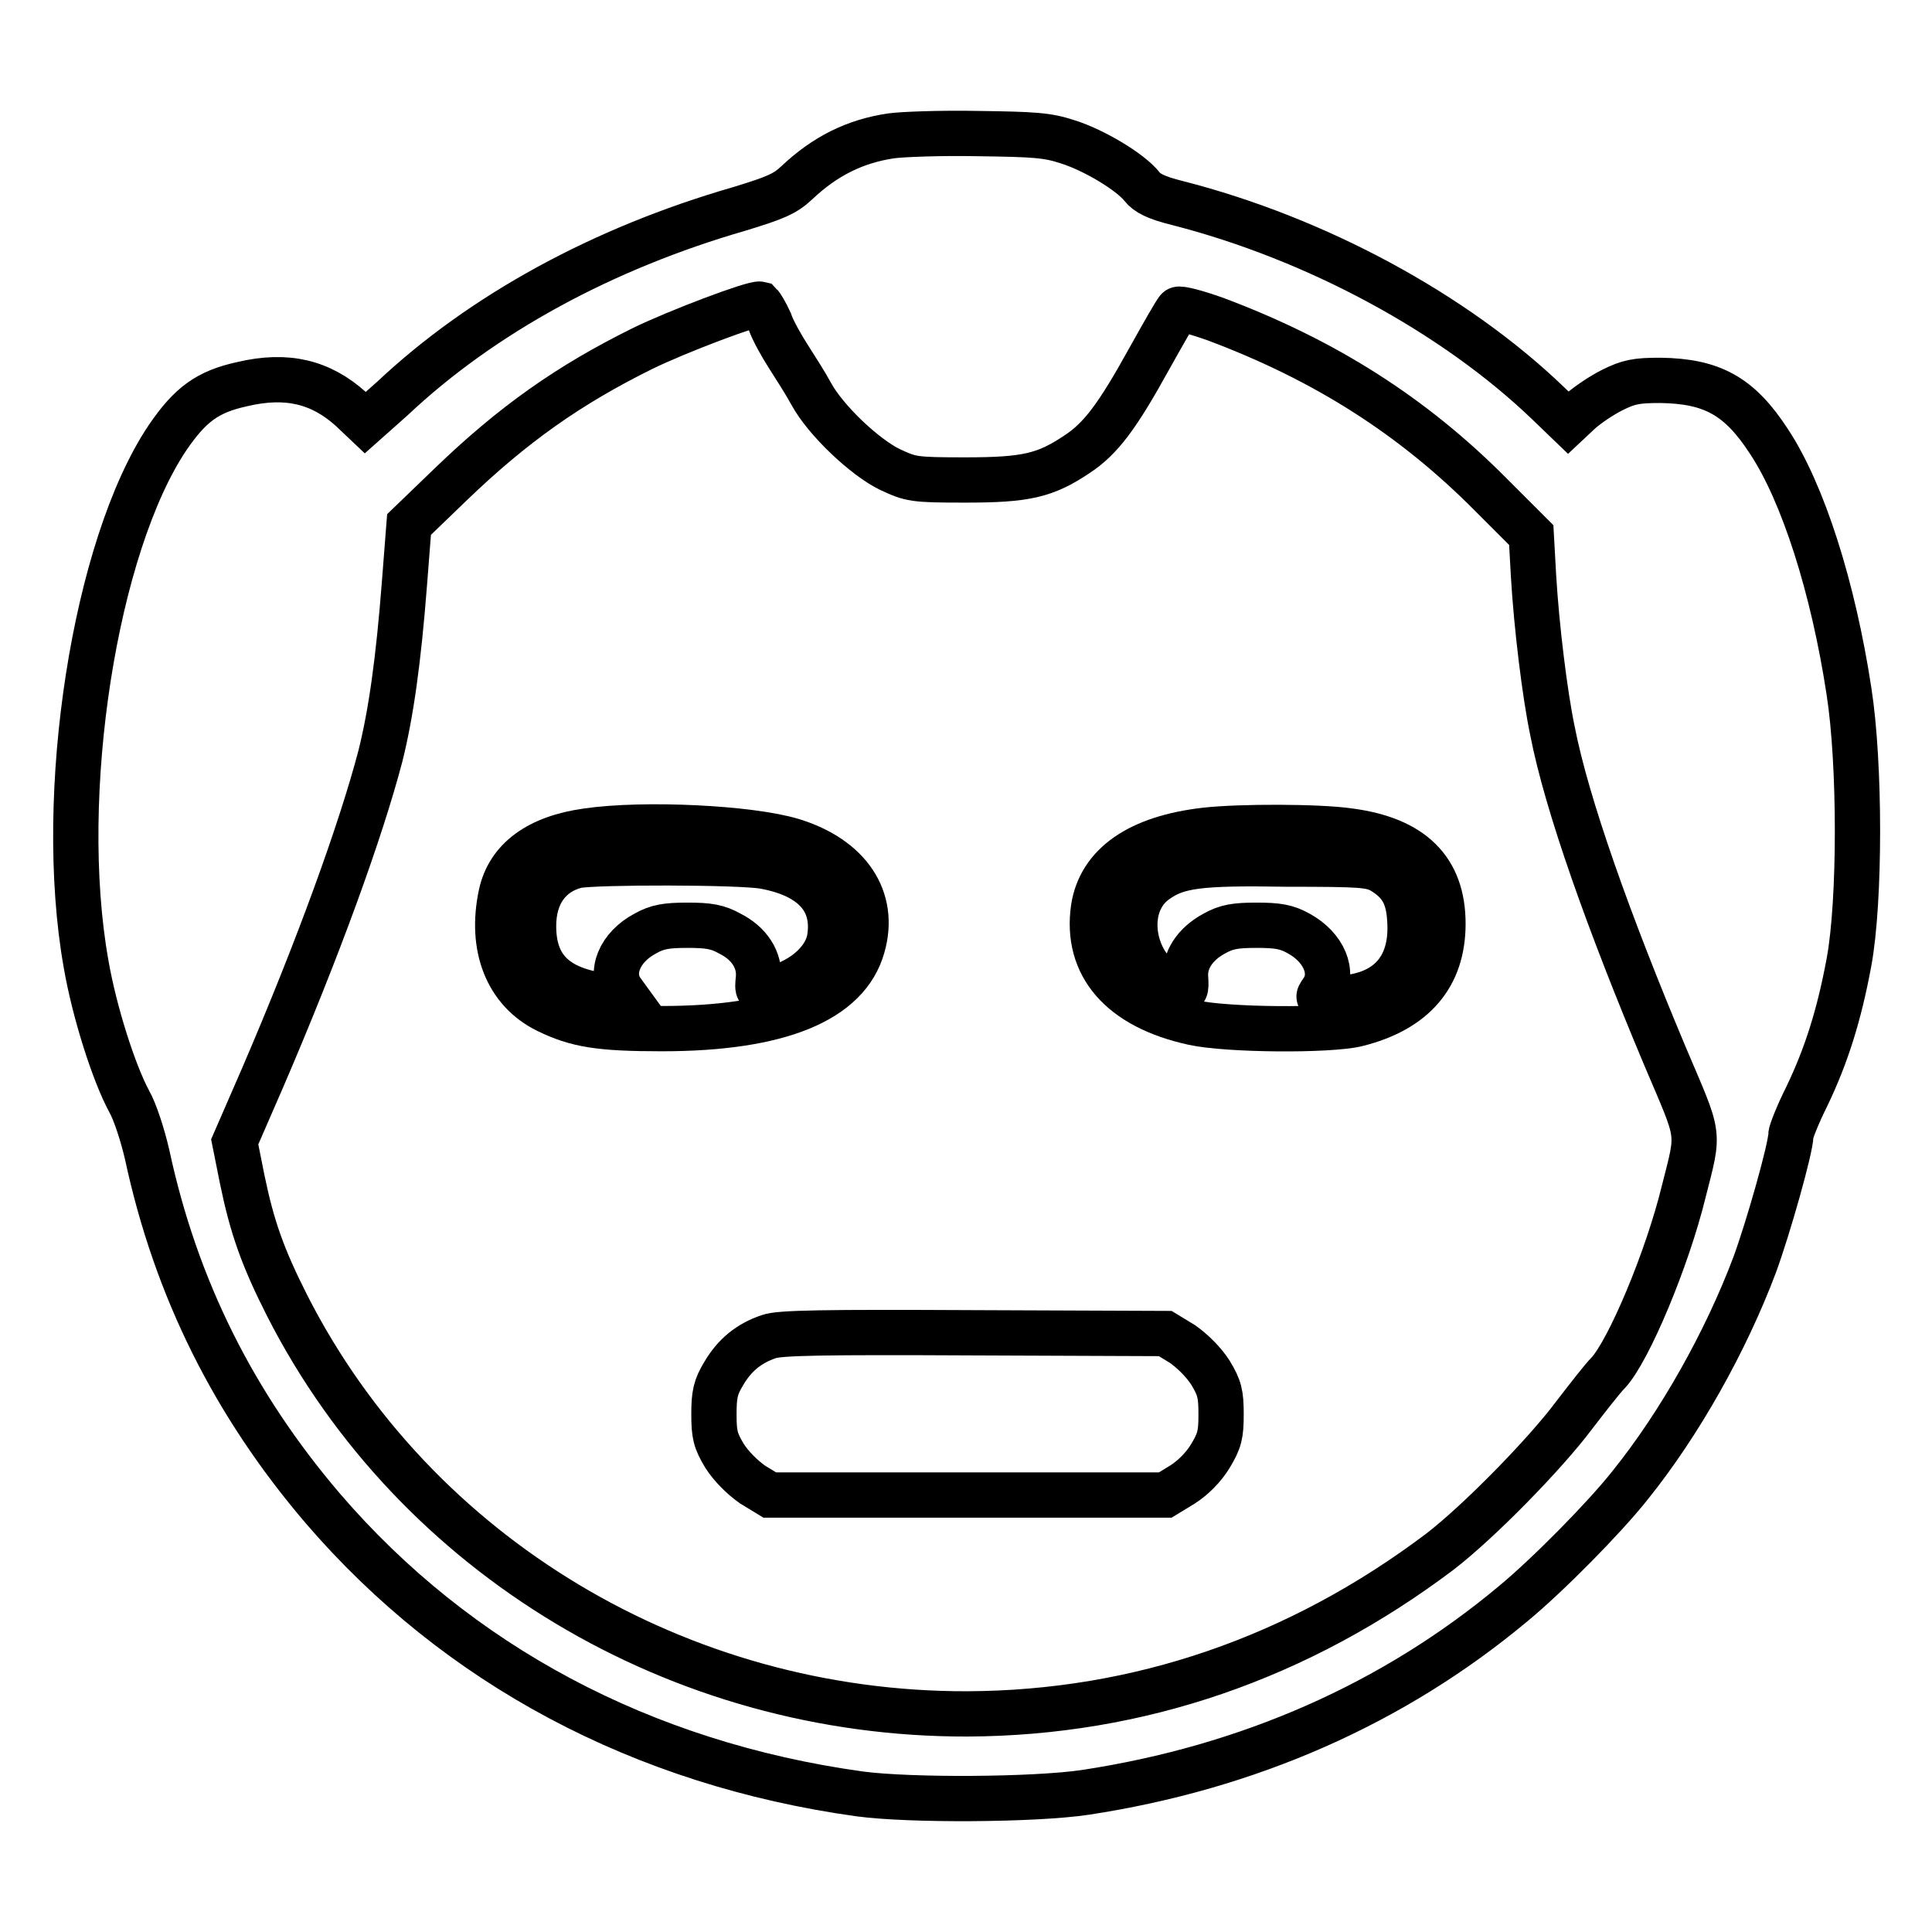 <?xml version="1.0" encoding="utf-8"?>
<!-- Svg Vector Icons : http://www.onlinewebfonts.com/icon -->
<!DOCTYPE svg PUBLIC "-//W3C//DTD SVG 1.1//EN" "http://www.w3.org/Graphics/SVG/1.1/DTD/svg11.dtd">
<svg version="1.1" xmlns="http://www.w3.org/2000/svg" xmlns:xlink="http://www.w3.org/1999/xlink" x="0px" y="0px" viewBox="0 0 256 256" enable-background="new 0 0 256 256" xml:space="preserve">
<g><g><g><path stroke-width="6" fill-opacity="0" stroke="#000000"  d="M118.1,18c-4.8,0.7-8.8,2.7-12.5,6.2c-1.6,1.5-2.8,2-7.7,3.5c-18,5.2-34,13.9-45.9,25.1L48.4,56l-1.9-1.8c-4-3.6-8.5-4.7-14.4-3.3c-4.6,1-6.9,2.7-9.9,7.1c-9.6,14.3-14.8,47.2-10.8,69.7c1.1,6.4,3.7,14.5,5.7,18.2c0.8,1.4,1.8,4.5,2.4,7.1c3.8,17.7,11.5,33.1,23.3,46.9c17.8,20.7,42.3,33.8,71.1,37.8c6.7,0.9,23.2,0.8,29.9-0.2c21.7-3.3,40.9-11.8,56.7-25c4.6-3.8,12.1-11.4,15.5-15.7c6.6-8.2,12.7-19.1,16.5-29.2c1.8-4.9,4.8-15.5,4.8-17.2c0-0.4,0.9-2.7,2.1-5.1c2.6-5.4,4.3-10.8,5.6-17.8c1.5-8.1,1.5-26.3,0-35.9c-2.1-13.8-6.1-26.3-10.6-33.1c-3.9-6-7.5-8-14.4-8.1c-3.2,0-4.2,0.2-6.4,1.3c-1.4,0.7-3.3,2-4.2,2.8l-1.6,1.5l-2.7-2.6c-12.4-11.9-30.7-21.8-49.1-26.5c-2.8-0.7-4-1.3-4.7-2.2c-1.5-1.9-6.3-4.8-9.8-5.9c-2.7-0.9-4.5-1-11.9-1.1C124.7,17.6,119.5,17.8,118.1,18z M102,42.6c0.4,1.2,1.6,3.3,2.5,4.7c0.9,1.4,2.3,3.6,3,4.9c1.9,3.5,7.1,8.4,10.4,10c2.8,1.3,3.1,1.4,10,1.4c8.1,0,10.6-0.6,14.8-3.4c3.2-2.1,5.4-5.1,9.6-12.7c1.9-3.4,3.6-6.4,3.8-6.5c0.2-0.2,2.5,0.4,5,1.3c14.4,5.4,26.1,12.8,36.5,23.3l5.3,5.3l0.3,5.4c0.4,6.8,1.5,15.7,2.5,20.5c1.9,9.8,7.5,25.5,14.9,43.1c4.7,11.1,4.6,9.7,2.5,18c-2.2,9-7.3,21.1-10,24c-0.8,0.8-2.8,3.4-4.5,5.6c-3.8,5.1-12.6,14.1-17.8,18.1c-18.7,14.1-39.9,21.4-62.6,21.5c-38.2,0.1-73.2-20.9-90.1-54c-3.3-6.5-4.7-10.5-6-16.8l-1-5l3.7-8.5c7.4-17.2,13-32.7,15.6-42.6c1.4-5.6,2.4-12.6,3.2-23l0.6-7.7l5.5-5.3c8.3-8,15.7-13.2,25.4-18c4.7-2.3,14.8-6.1,15.6-5.9C100.9,40.5,101.5,41.5,102,42.6z"/><path stroke-width="6" fill-opacity="0" stroke="#000000"  d="M77.8,110.1c-6.5,0.9-10.4,3.8-11.4,8.4c-1.5,7,0.8,12.8,6.1,15.4c3.9,1.9,6.9,2.4,15.2,2.4c15.5,0,24.6-3.7,26.6-10.9c1.8-6.3-1.8-11.7-9.3-14C99.4,109.7,85.4,109,77.8,110.1z M101.3,114.8c6.5,1.2,9.5,4.6,8.6,9.7c-0.6,3-3.9,5.8-8.1,6.6c-1.4,0.3-1.5,0.3-1.3-1.5c0.2-2.4-1.2-4.6-3.8-5.9c-1.6-0.9-2.8-1.1-5.6-1.1c-2.8,0-4,0.2-5.6,1.1c-3.4,1.8-4.8,5.2-3.1,7.6l0.8,1.1l-2.8-0.4c-6.7-0.8-9.7-3.7-9.7-9.3c0-4.2,2.1-7.1,5.7-8C78.9,114.2,98.1,114.2,101.3,114.8z"/><path stroke-width="6" fill-opacity="0" stroke="#000000"  d="M159.8,110c-8.9,1-14,4.6-14.9,10.3c-1.1,7.6,3.6,13.1,13.2,15.2c4.5,1,18,1.1,21.7,0.2c7.6-1.9,11.4-6.4,11.4-13.3c0-7.2-4.1-11.2-12.4-12.3C174.7,109.5,164.3,109.5,159.8,110z M183.1,115.4c2.5,1.5,3.5,3.2,3.7,6.4c0.5,6.7-3.2,10.5-10.2,10.5c-2.1,0-2.1,0-1.4-1c1.7-2.4,0.2-5.8-3.1-7.6c-1.6-0.9-2.8-1.1-5.6-1.1s-4,0.2-5.6,1.1c-2.6,1.4-4,3.6-3.8,5.9c0.1,1.6,0,1.8-0.8,1.5c-6.1-1.8-8.1-10.9-3.1-14.4c2.8-2,5.7-2.4,17.3-2.2C180.5,114.5,181.6,114.6,183.1,115.4z"/><path stroke-width="6" fill-opacity="0" stroke="#000000"  d="M101.9,177.1c-2.7,0.9-4.6,2.5-6,4.9c-1.1,1.8-1.3,2.8-1.3,5.4c0,2.7,0.2,3.5,1.4,5.5c0.9,1.4,2.3,2.8,3.7,3.8l2.3,1.4h26.2h26.2l2.3-1.4c1.4-0.9,2.8-2.3,3.7-3.8c1.2-2,1.4-2.8,1.4-5.5s-0.2-3.5-1.4-5.5c-0.9-1.4-2.3-2.8-3.7-3.8l-2.3-1.4l-25.4-0.1C109.1,176.5,103.3,176.6,101.9,177.1z"/></g></g></g>
</svg>